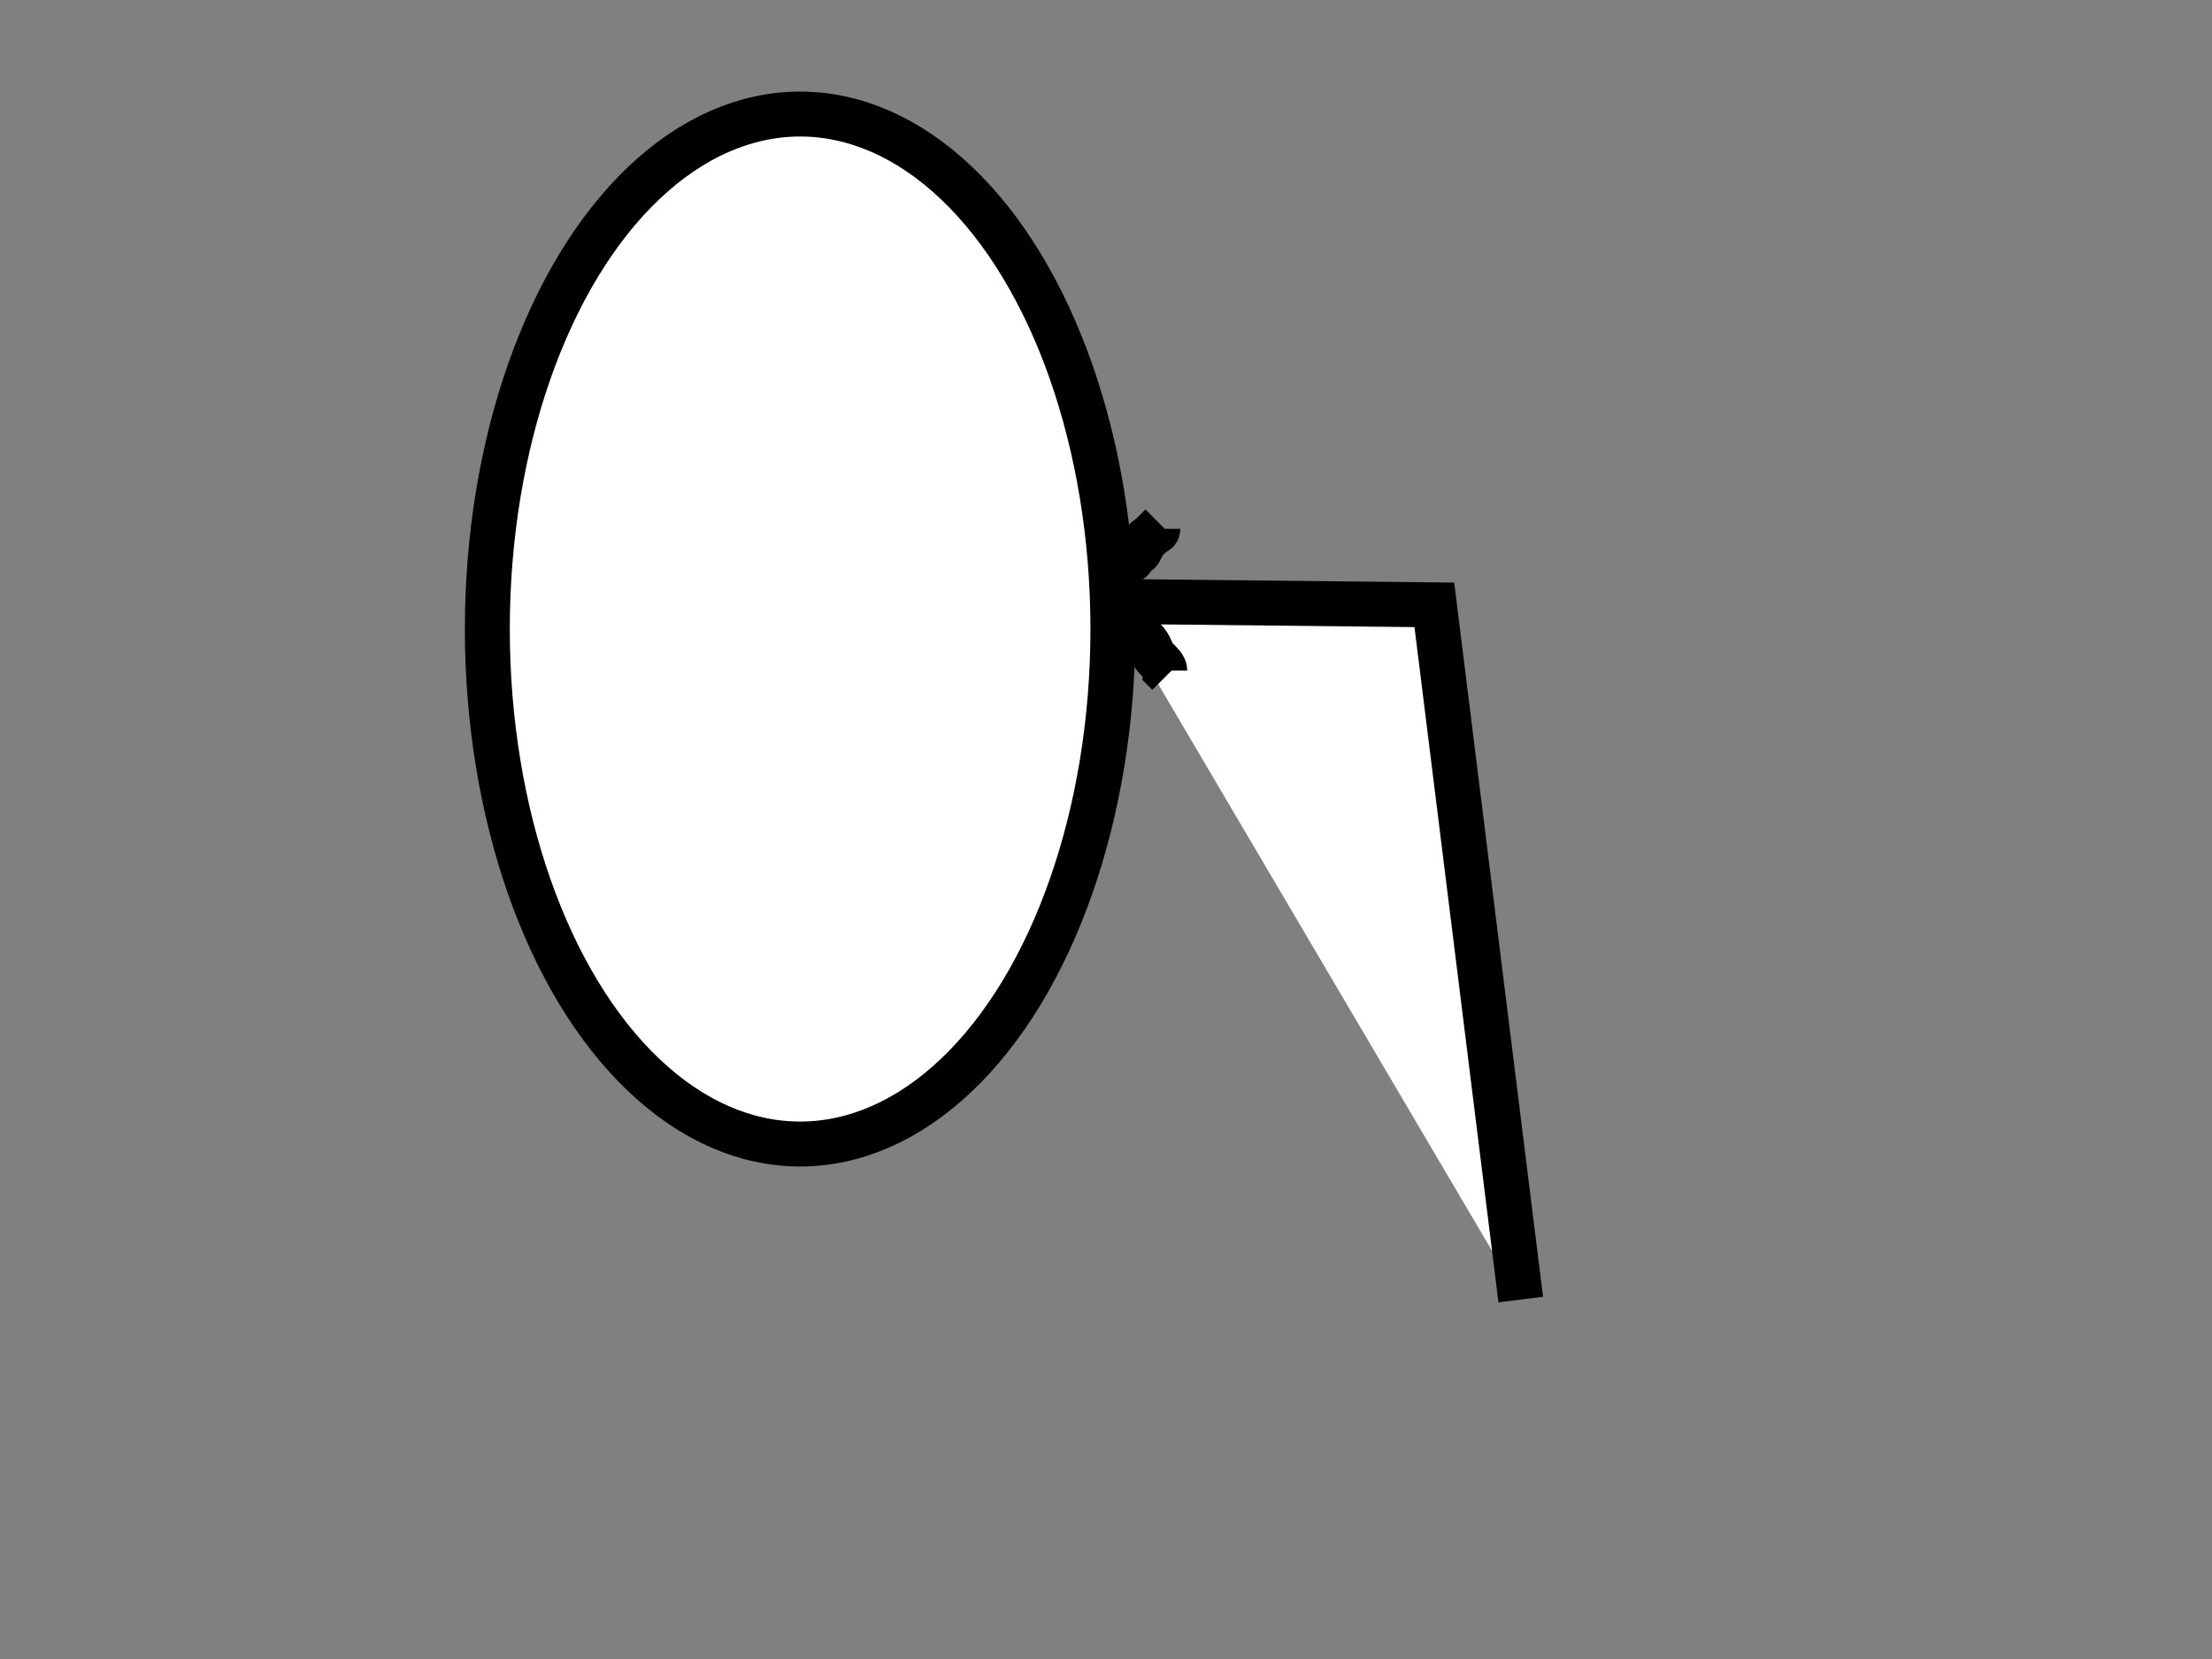 <?xml version="1.0"?><svg width="640" height="480" xmlns="http://www.w3.org/2000/svg">
 <rect width="100%" height="100%" fill="#808080" stroke="none"/>
 <!-- Created with SVG-edit - http://svg-edit.googlecode.com/ -->
 <g>
  <title>Layer 1</title>
  <ellipse ry="149" rx="90.5" id="svg_6" cy="182" cx="231.5" stroke-linecap="null" stroke-linejoin="null" stroke-dasharray="null" stroke-width="13" stroke="#000000" fill="#ffffff"/>
  <path id="svg_7" d="m321,174l94,1c8.333,67 16.667,134 25,201" stroke-linecap="null" stroke-linejoin="null" stroke-dasharray="null" stroke-width="13" stroke="#000000" fill="#ffffff"/>
  <path d="m321,172c0,0 0.293,-0.293 1,-1c0.707,-0.707 0.293,-2.293 1,-3c0.707,-0.707 0.617,-1.076 1,-2c0.541,-1.307 1.293,-2.293 2,-3c0.707,-0.707 1.459,-0.693 2,-2c0.383,-0.924 1.459,-0.693 2,-2c0.383,-0.924 0.617,-1.076 1,-2c0.541,-1.307 1.293,-1.293 2,-2c1.414,-1.414 2,-1 2,-2l1,-1" id="svg_8" stroke-linecap="null" stroke-linejoin="null" stroke-dasharray="null" stroke-width="13" stroke="#000000" fill="none"/>
  <path d="m323,174c0,0 0.693,1.459 2,2c0.924,0.383 1.617,1.076 2,2c0.541,1.307 1.459,1.693 2,3c0.765,1.848 1,3 2,4c1,1 1.459,1.693 2,3c0.765,1.848 1,2 2,3c1,1 2,2 2,3l1,1" id="svg_9" stroke-linecap="null" stroke-linejoin="null" stroke-dasharray="null" stroke-width="13" stroke="#000000" fill="none"/>
 </g>
</svg>